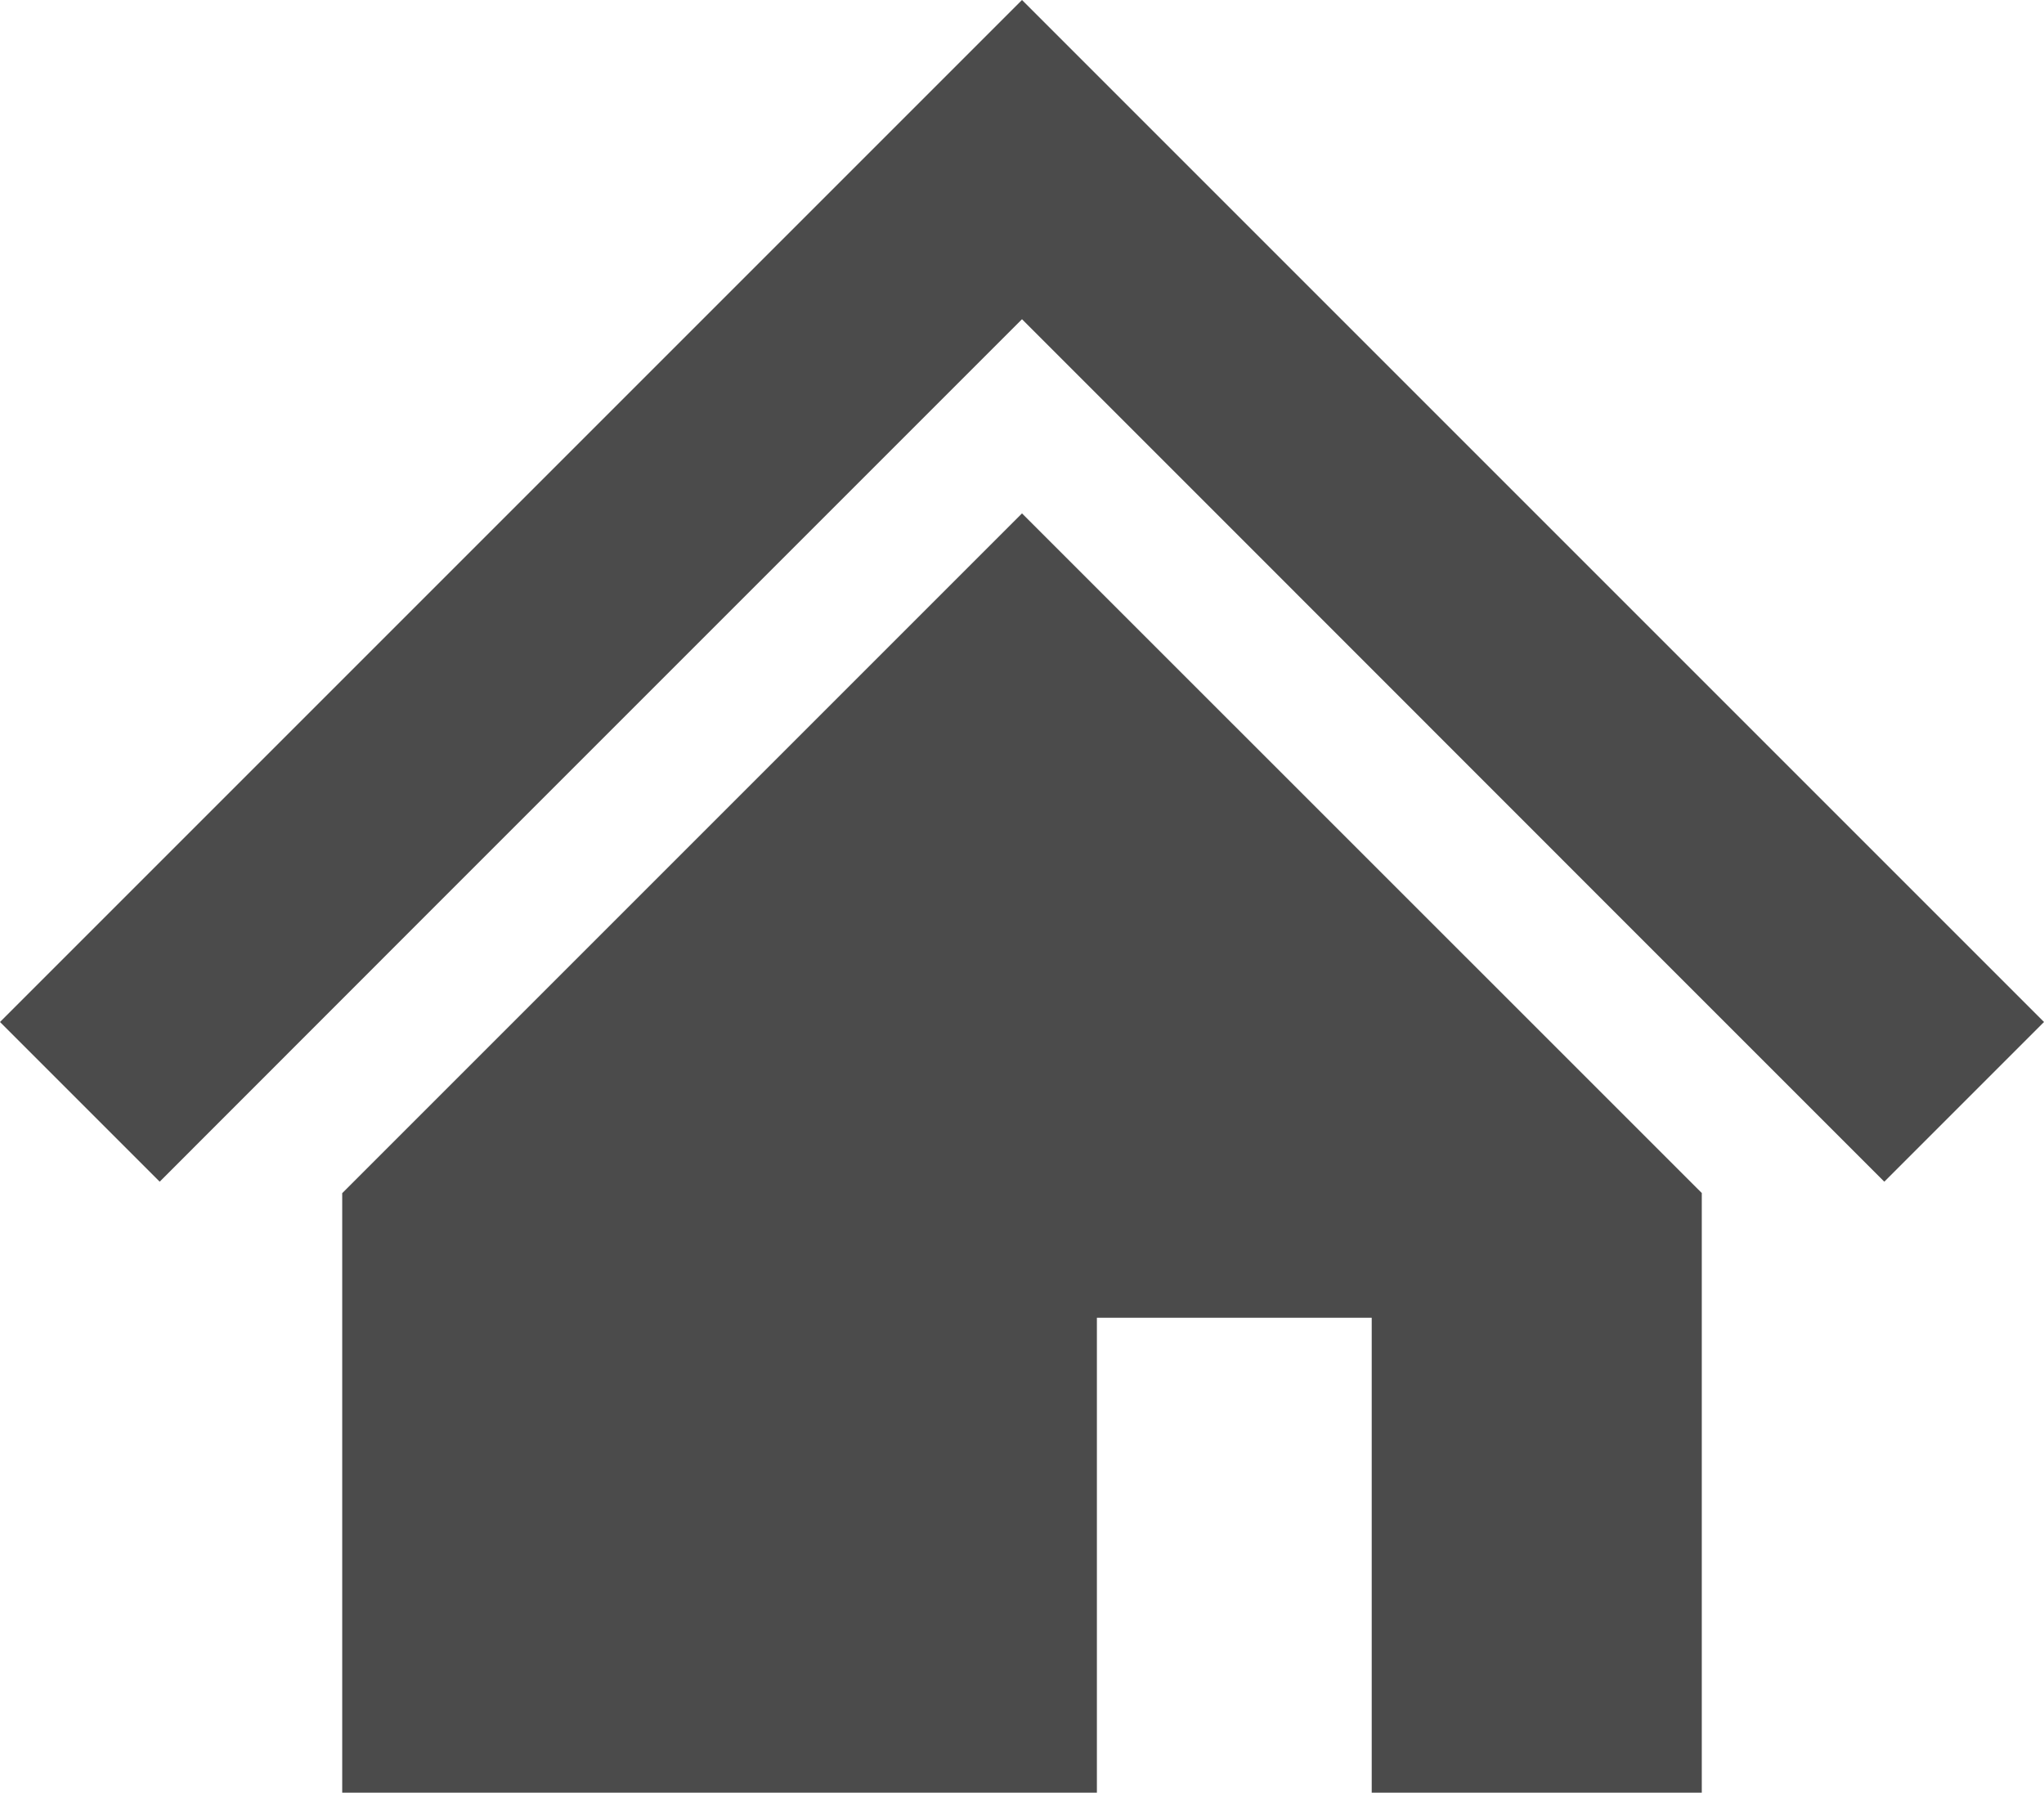 <?xml version="1.0" encoding="UTF-8"?>
<svg id="_レイヤー_2" data-name="レイヤー 2" xmlns="http://www.w3.org/2000/svg" viewBox="0 0 128 112.26">
  <defs>
    <style>
      .cls-1 {
        fill: #4b4b4b;
        stroke-width: 0px;
      }
    </style>
  </defs>
  <g id="_1" data-name="1">
    <g>
      <polygon class="cls-1" points="110.63 46.63 86.21 22.21 64 0 41.79 22.21 17.36 46.64 0 64 10 74 27.35 56.64 51.79 32.2 64 19.99 76.21 32.2 100.63 56.63 118 74 128 64 110.63 46.63"/>
      <polygon class="cls-1" points="21.43 74.72 21.43 112.26 68.69 112.26 68.69 82.52 85.9 82.52 85.9 112.26 106.57 112.26 106.57 74.71 64 32.15 21.43 74.72"/>
    </g>
  </g>
</svg>